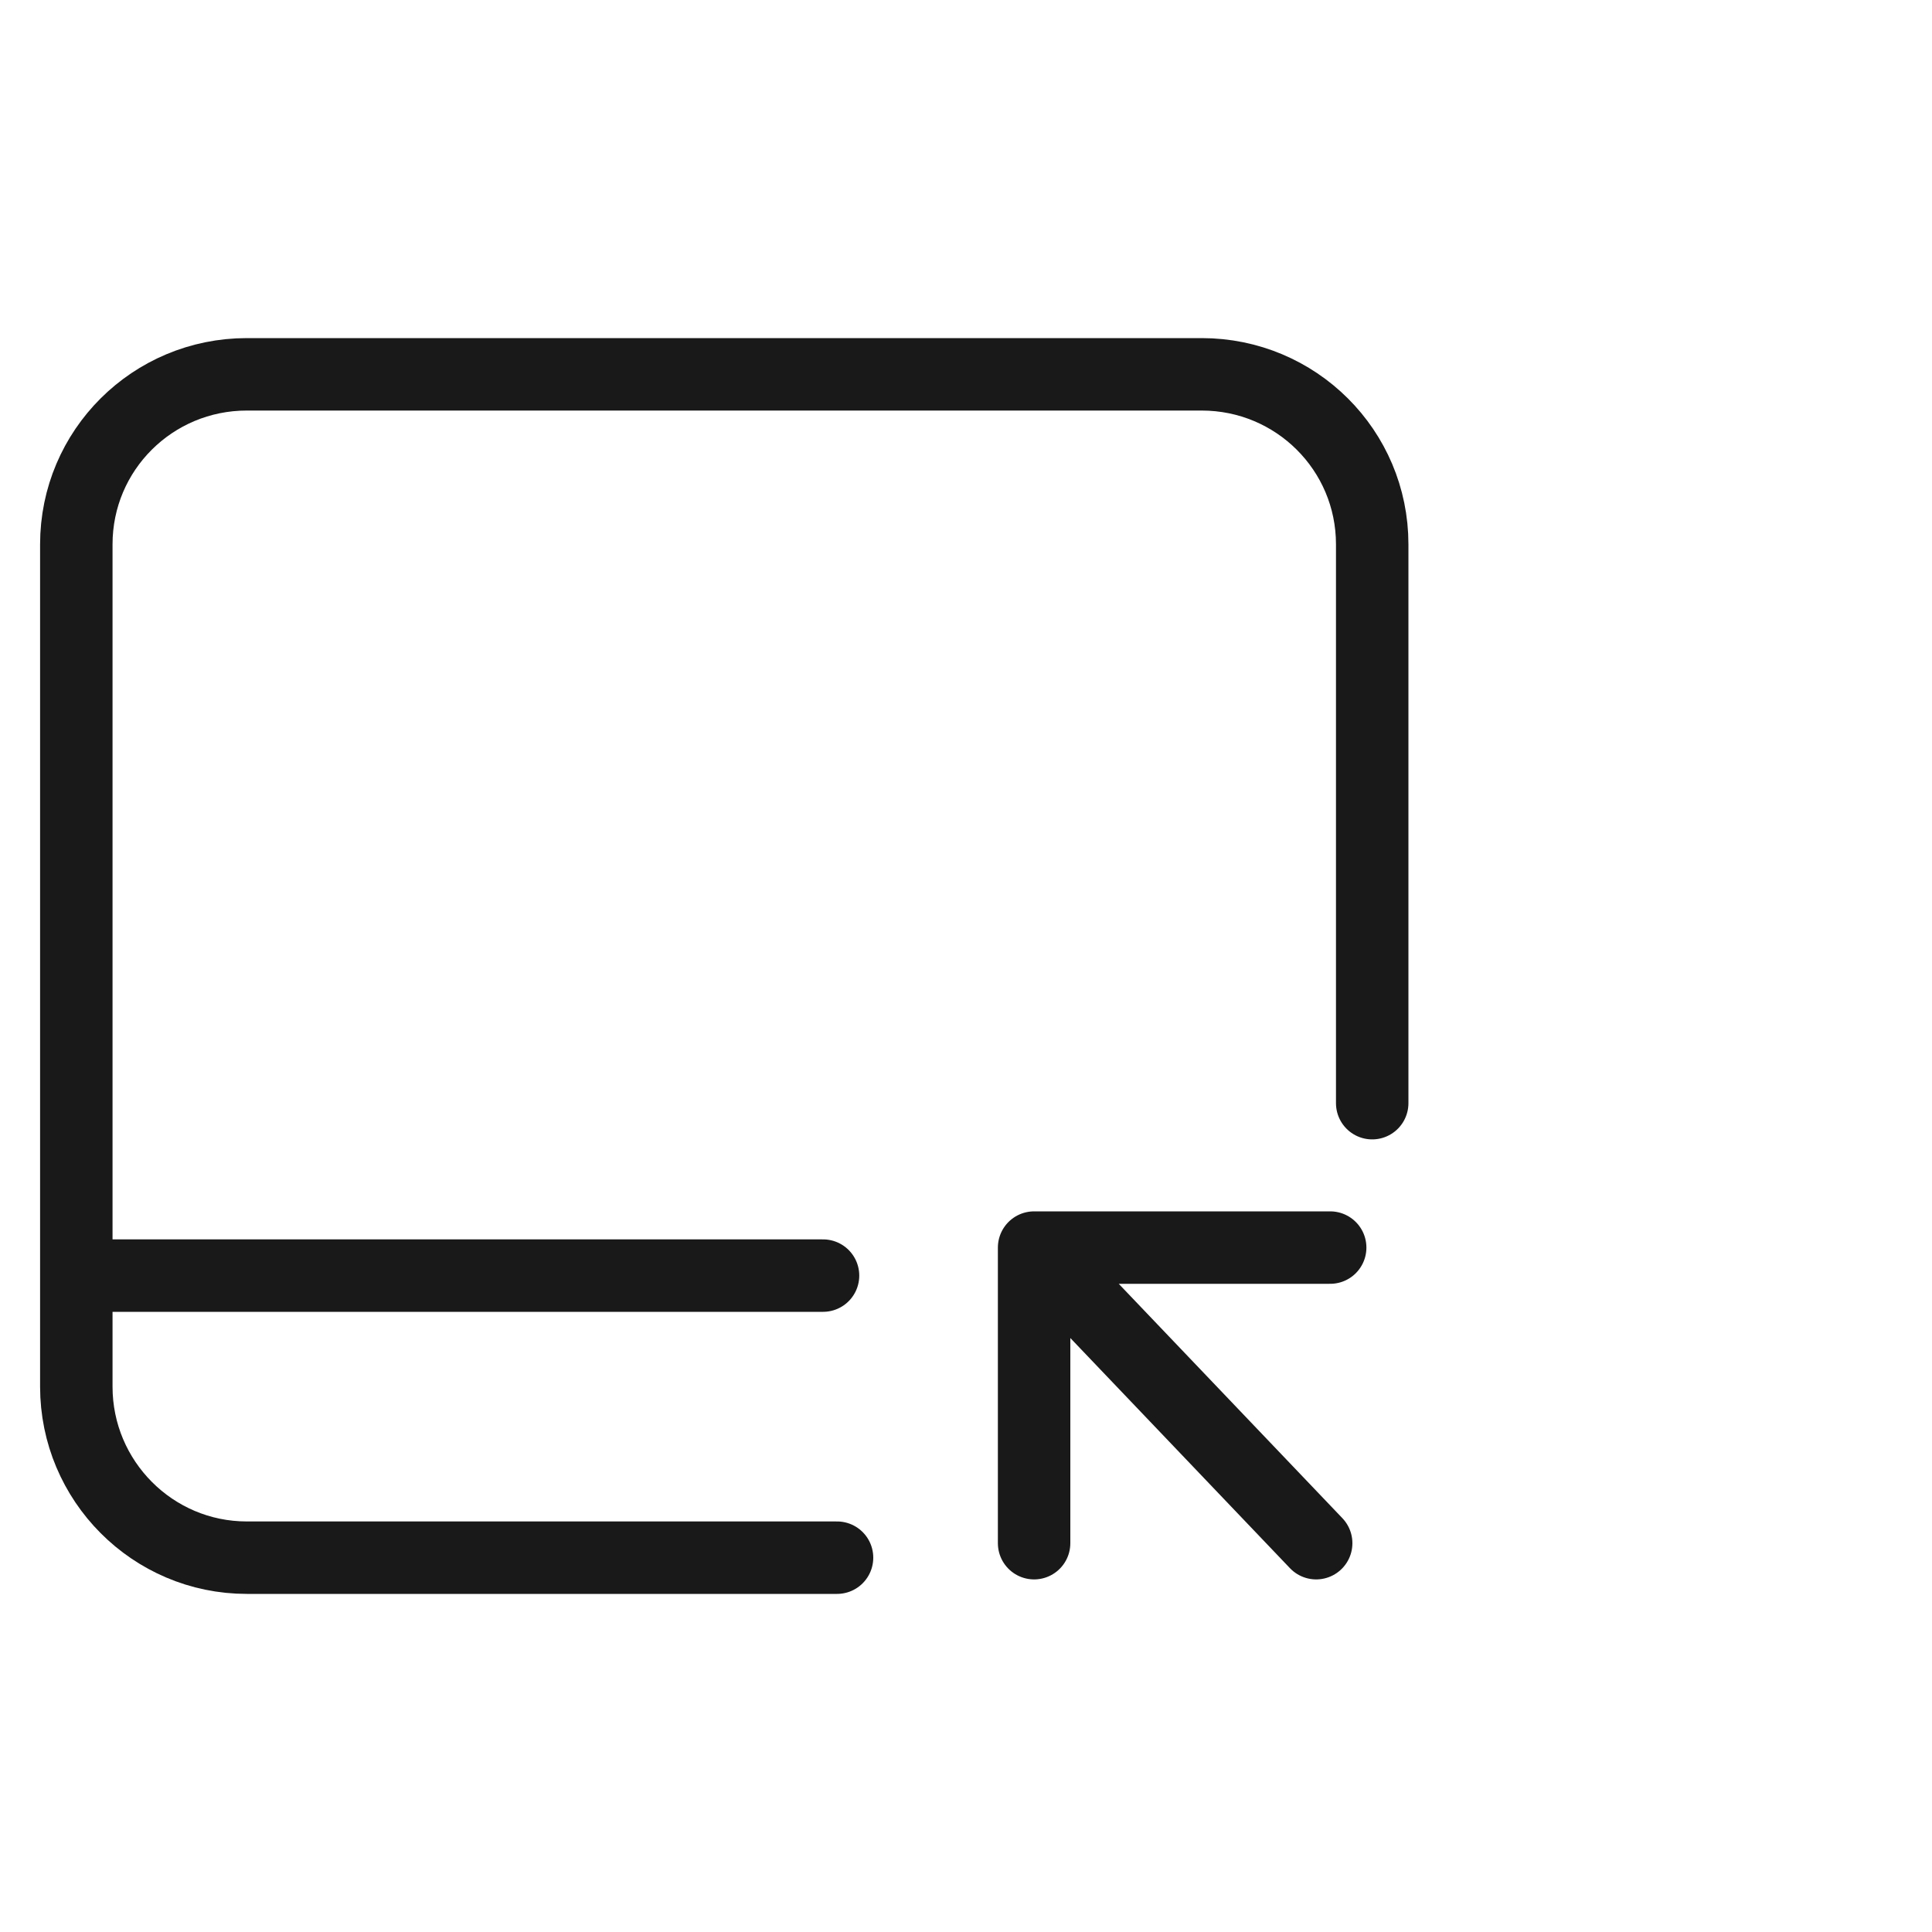 <svg width="40" height="40" viewBox="0 0 40 40" fill="none" xmlns="http://www.w3.org/2000/svg" xmlns:xlink="http://www.w3.org/1999/xlink">
	<desc>
			Created with Pixso.
	</desc>
	<defs/>
	<g opacity="0">
		<rect id="矩形 40" width="40" height="40" fill="#C4C4C4" fill-opacity="1"/>
	</g>
	<g opacity="0"/>
	<path id="path4" d="M28.41 22.84L28.41 11.27C28.41 9.32 26.83 7.75 24.88 7.75L5.11 7.75C3.16 7.75 1.58 9.32 1.58 11.27L1.58 28.71C1.58 30.66 3.16 32.25 5.11 32.25L17.33 32.25" stroke="#191919" stroke-opacity="1" stroke-width="1.5" stroke-linejoin="round" stroke-linecap="round"/>
	<path id="矢量 56" d="M1.87 26.41L14.41 26.41L17.04 26.41" stroke="#191919" stroke-opacity="1" stroke-width="1.5" stroke-linecap="round"/>
	<path id="矢量 57" d="M21.41 31.95L21.41 25.83L27.54 25.83M21.41 25.83L27.25 31.95" stroke="#191919" stroke-opacity="1" stroke-width="1.5" stroke-linejoin="round" stroke-linecap="round"/>
</svg>
